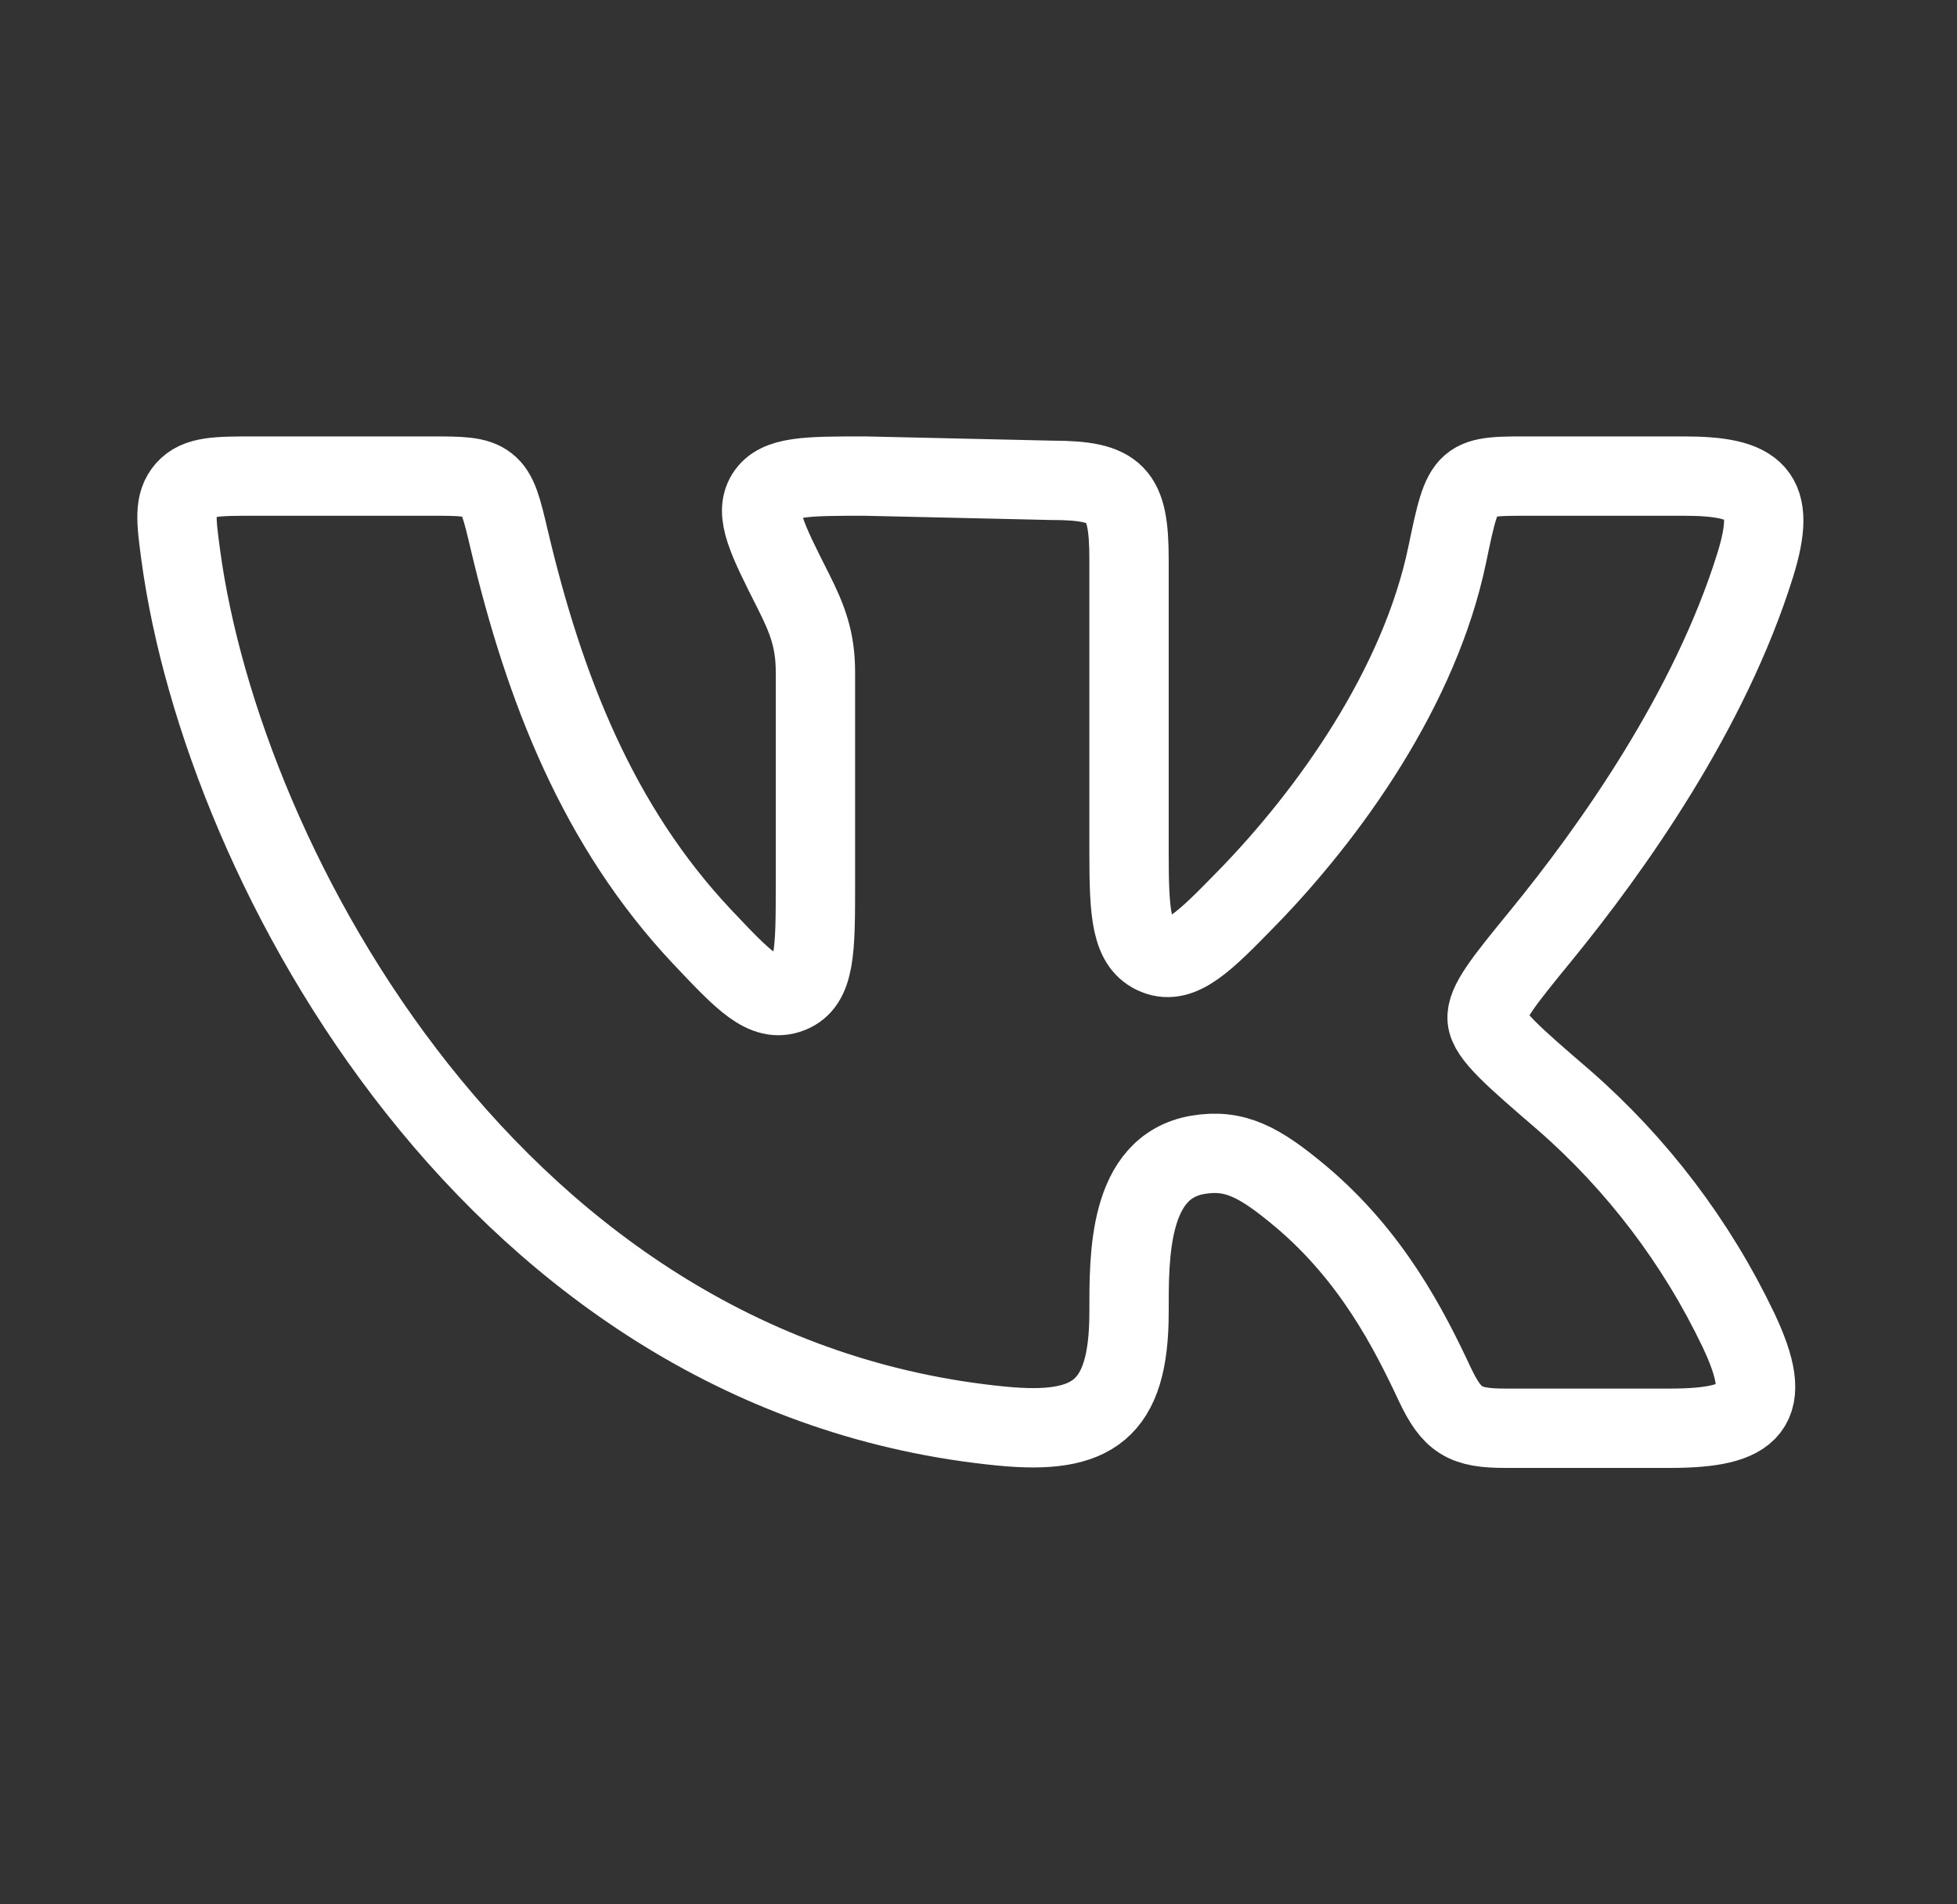 <?xml version="1.0" encoding="UTF-8"?>
<svg xmlns="http://www.w3.org/2000/svg" width="37" height="36" viewBox="0 0 37 36" fill="none">
  <rect x="0" y="0" width="37" height="36" fill="#333333" stroke="none"/>
  <g id="hugeicons:vk">
    <path id="Vector" d="M21.346 16.124V10.58C21.346 9.33 21.12 9.08 19.876 9.08L16.351 9C15.253 9 14.704 9 14.482 9.356C14.26 9.711 14.506 10.199 14.997 11.171C15.27 11.711 15.417 12.102 15.417 12.708V16.698C15.417 17.958 15.417 18.59 14.937 18.777C14.457 18.963 14.059 18.54 13.261 17.694C11.311 15.618 10.294 13.026 9.627 10.2C9.489 9.615 9.42 9.323 9.213 9.161C9.006 8.999 8.71 9 8.122 9H4.822C4.099 9 3.738 9 3.511 9.255C3.286 9.512 3.33 9.839 3.417 10.491C4.209 16.382 9.388 26.04 18.957 26.961C20.652 27.123 21.346 26.666 21.346 24.809C21.346 23.756 21.324 22.055 22.648 21.831C23.343 21.714 23.809 21.962 24.585 22.611C25.929 23.739 26.634 25.116 27.124 26.162C27.45 26.855 27.691 27 28.456 27H31.567C33.139 27 33.567 26.616 32.866 25.14C32.075 23.485 30.954 22.008 29.572 20.801C28.618 19.98 28.143 19.571 28.117 19.268C28.089 18.966 28.438 18.539 29.137 17.684C30.487 16.031 32.326 13.437 33.184 10.685C33.61 9.32 33.21 9 31.828 9H29.034C27.679 9 27.681 8.954 27.361 10.49C26.842 12.981 25.144 15.377 23.548 17.007C22.791 17.781 22.333 18.248 21.861 18.057C21.388 17.867 21.346 17.288 21.346 16.124Z" stroke="white" stroke-width="1.5" stroke-linecap="round" stroke-linejoin="round"></path>
  </g>
</svg>
